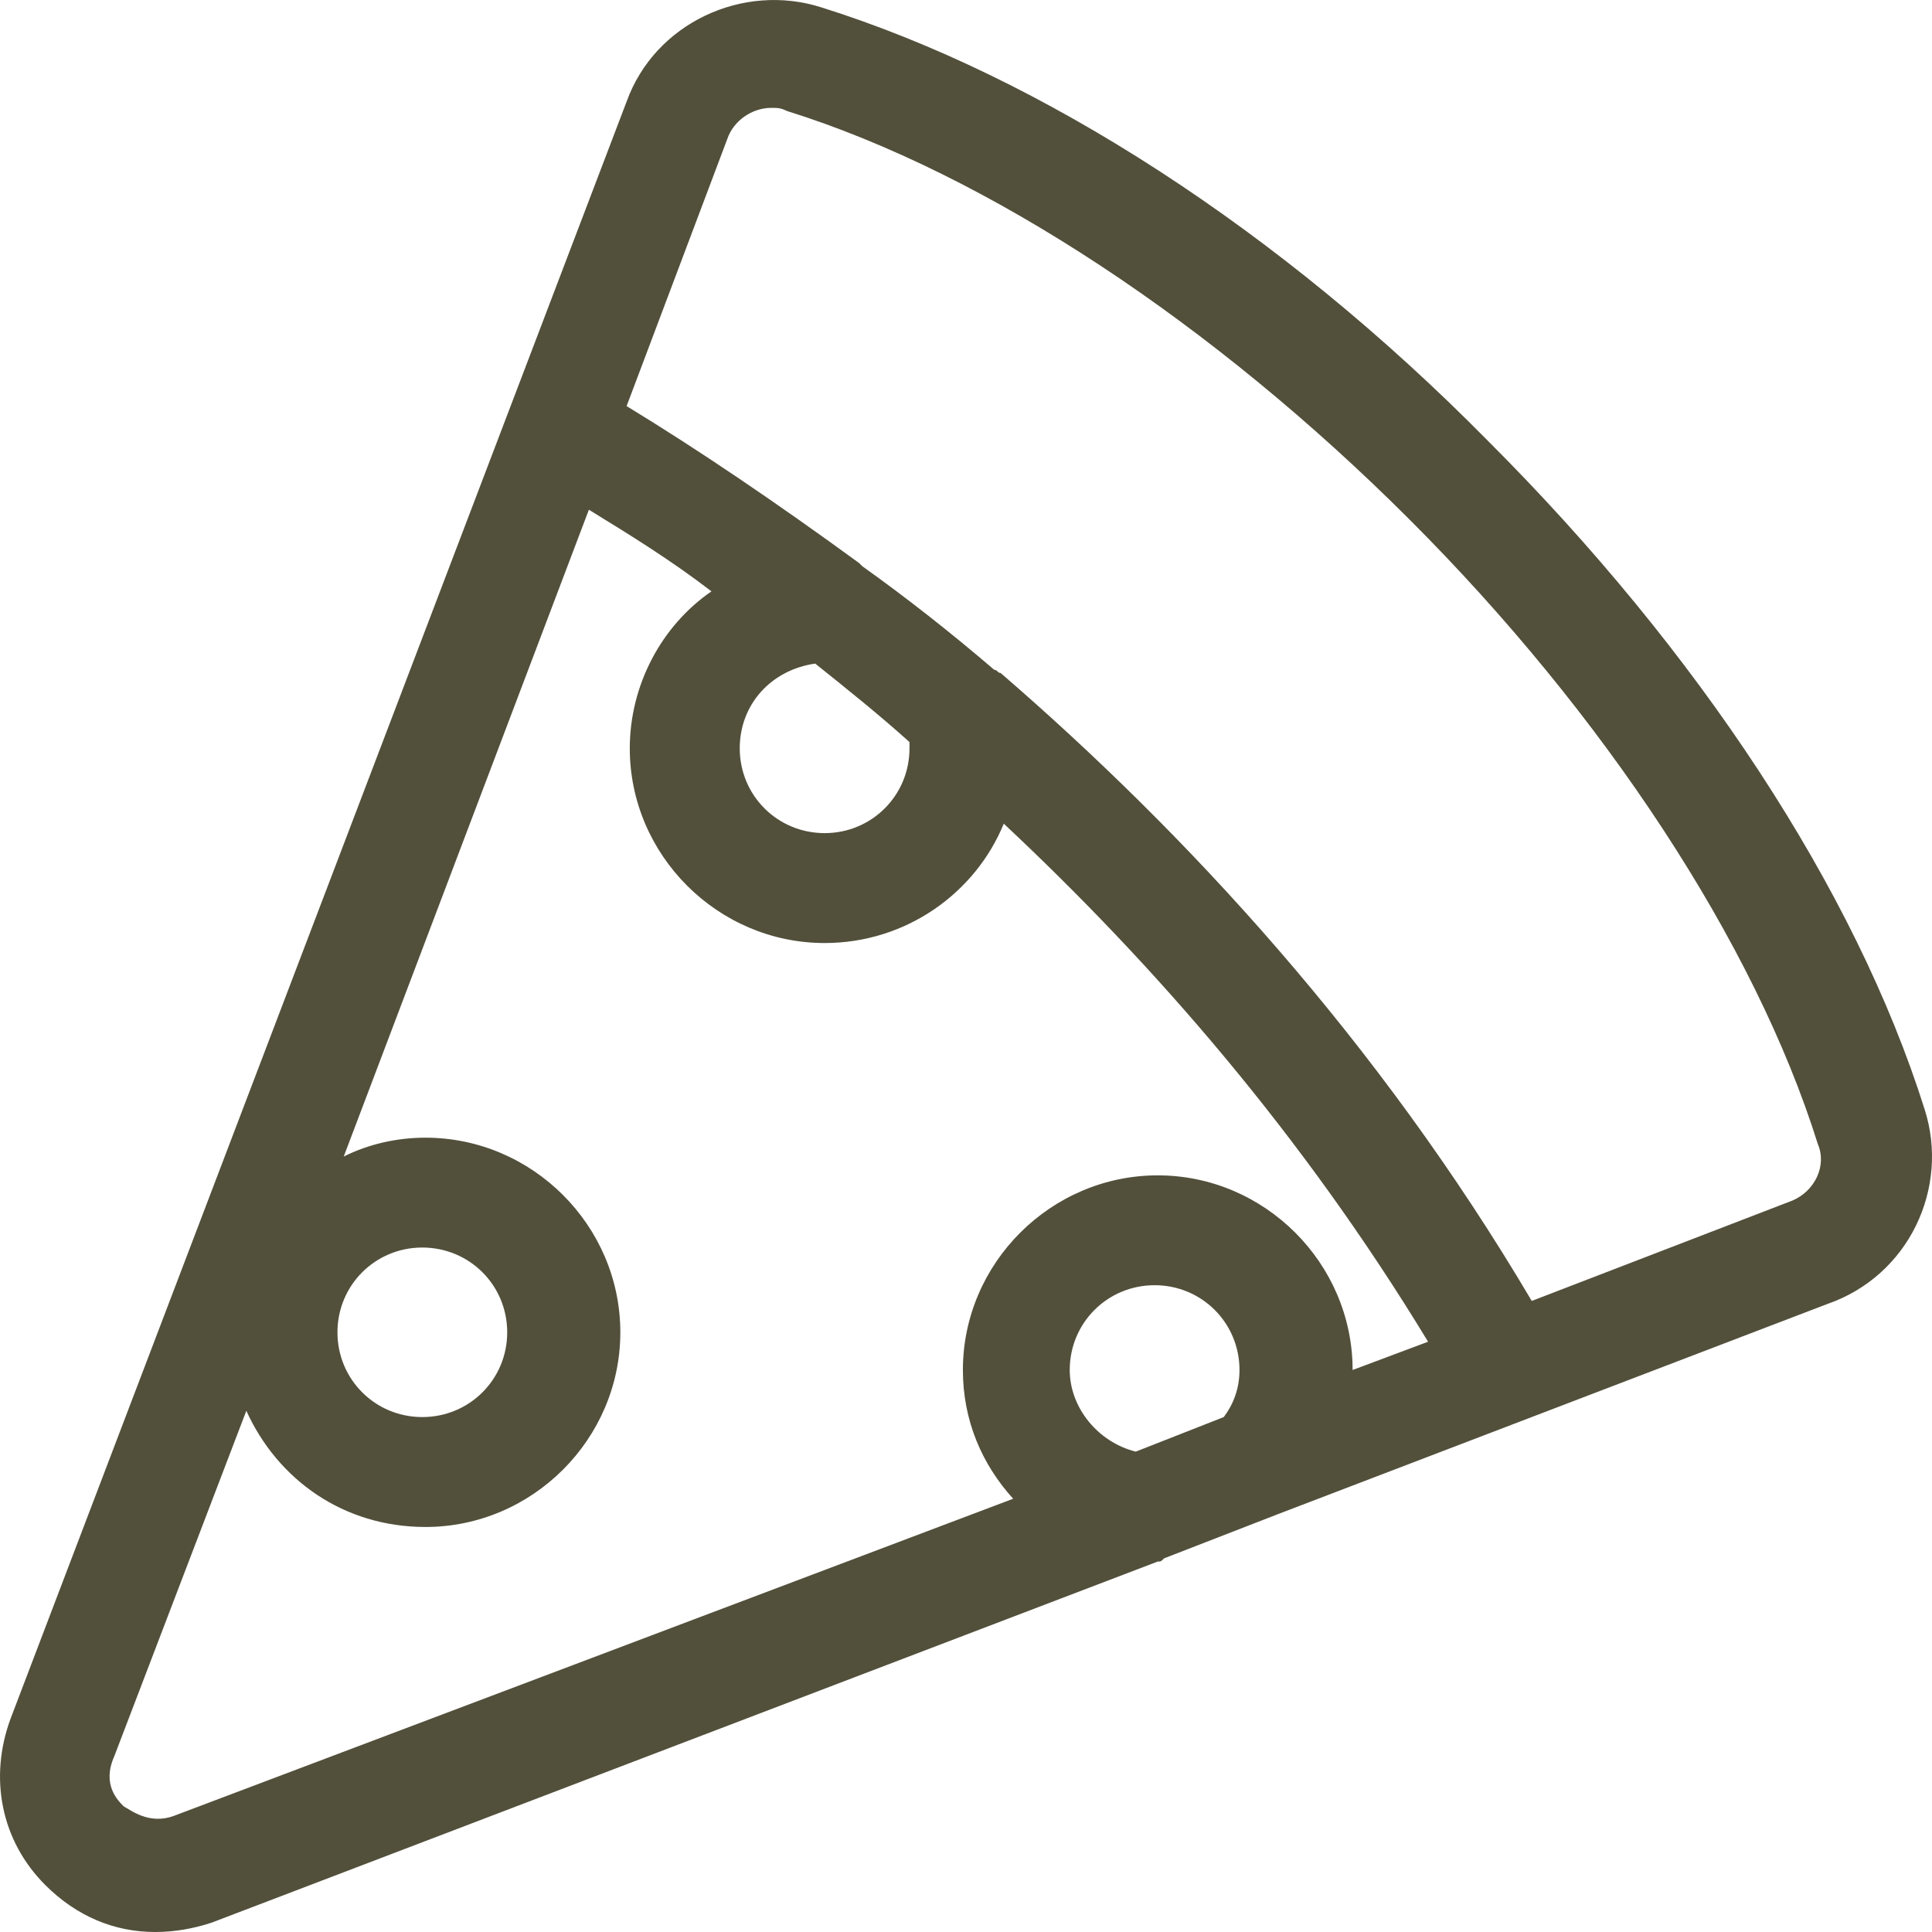 <svg width="36" height="36" viewBox="0 0 36 36" fill="none" xmlns="http://www.w3.org/2000/svg">
<g clip-path="url(#clip0_1_172)">
<path d="M35.863 20.672C34.574 16.577 31.646 12.131 27.722 8.211C23.857 4.291 19.406 1.425 15.307 0.138C13.843 -0.33 12.203 0.43 11.676 1.893L0.198 32.022C-0.212 33.133 0.022 34.303 0.842 35.123C1.427 35.708 2.13 36 2.892 36C3.243 36 3.594 35.941 3.946 35.825L21.573 29.097C21.632 29.097 21.632 29.097 21.69 29.038L23.799 28.219L34.047 24.299C35.57 23.773 36.331 22.135 35.863 20.672ZM3.243 33.835C2.774 34.011 2.423 33.718 2.306 33.66C2.189 33.543 1.896 33.25 2.13 32.724L4.59 26.288C5.175 27.576 6.405 28.453 7.928 28.453C9.919 28.453 11.559 26.815 11.559 24.826C11.559 22.837 9.919 21.199 7.928 21.199C7.401 21.199 6.874 21.316 6.405 21.55L10.973 9.498C11.735 9.966 12.496 10.434 13.257 11.019C12.32 11.663 11.735 12.774 11.735 13.944C11.735 15.933 13.374 17.572 15.366 17.572C16.888 17.572 18.177 16.636 18.704 15.348C21.515 17.981 24.267 21.14 26.61 25.001L25.204 25.528C25.204 23.539 23.564 21.901 21.573 21.901C19.582 21.901 17.942 23.539 17.942 25.528C17.942 26.464 18.294 27.283 18.879 27.927L3.243 33.835ZM6.288 24.826C6.288 23.948 6.991 23.246 7.869 23.246C8.748 23.246 9.451 23.948 9.451 24.826C9.451 25.703 8.748 26.405 7.869 26.405C6.991 26.405 6.288 25.703 6.288 24.826ZM16.947 13.827C16.947 13.886 16.947 13.886 16.947 13.944C16.947 14.822 16.244 15.524 15.366 15.524C14.487 15.524 13.784 14.822 13.784 13.944C13.784 13.125 14.37 12.482 15.19 12.365C15.775 12.833 16.361 13.301 16.947 13.827ZM21.163 27.049C20.46 26.873 19.933 26.23 19.933 25.528C19.933 24.65 20.636 23.948 21.515 23.948C22.393 23.948 23.096 24.65 23.096 25.528C23.096 25.879 22.979 26.172 22.803 26.405L21.163 27.049ZM33.403 22.369L28.542 24.241C25.673 19.385 22.1 15.524 18.645 12.54C18.587 12.54 18.587 12.482 18.528 12.482C17.708 11.78 16.888 11.136 16.068 10.551L16.01 10.493C14.487 9.381 13.023 8.387 11.676 7.567L13.55 2.595C13.667 2.244 14.019 2.01 14.37 2.01C14.487 2.01 14.546 2.01 14.663 2.068C18.411 3.238 22.627 6.046 26.258 9.674C29.889 13.301 32.7 17.572 33.872 21.316C34.047 21.725 33.813 22.193 33.403 22.369Z" fill="#52503B"/>
</g>
<defs>
<clipPath id="clip0_1_172">
<rect width="36" height="36" fill="white"/>
</clipPath>
</defs>
</svg>
